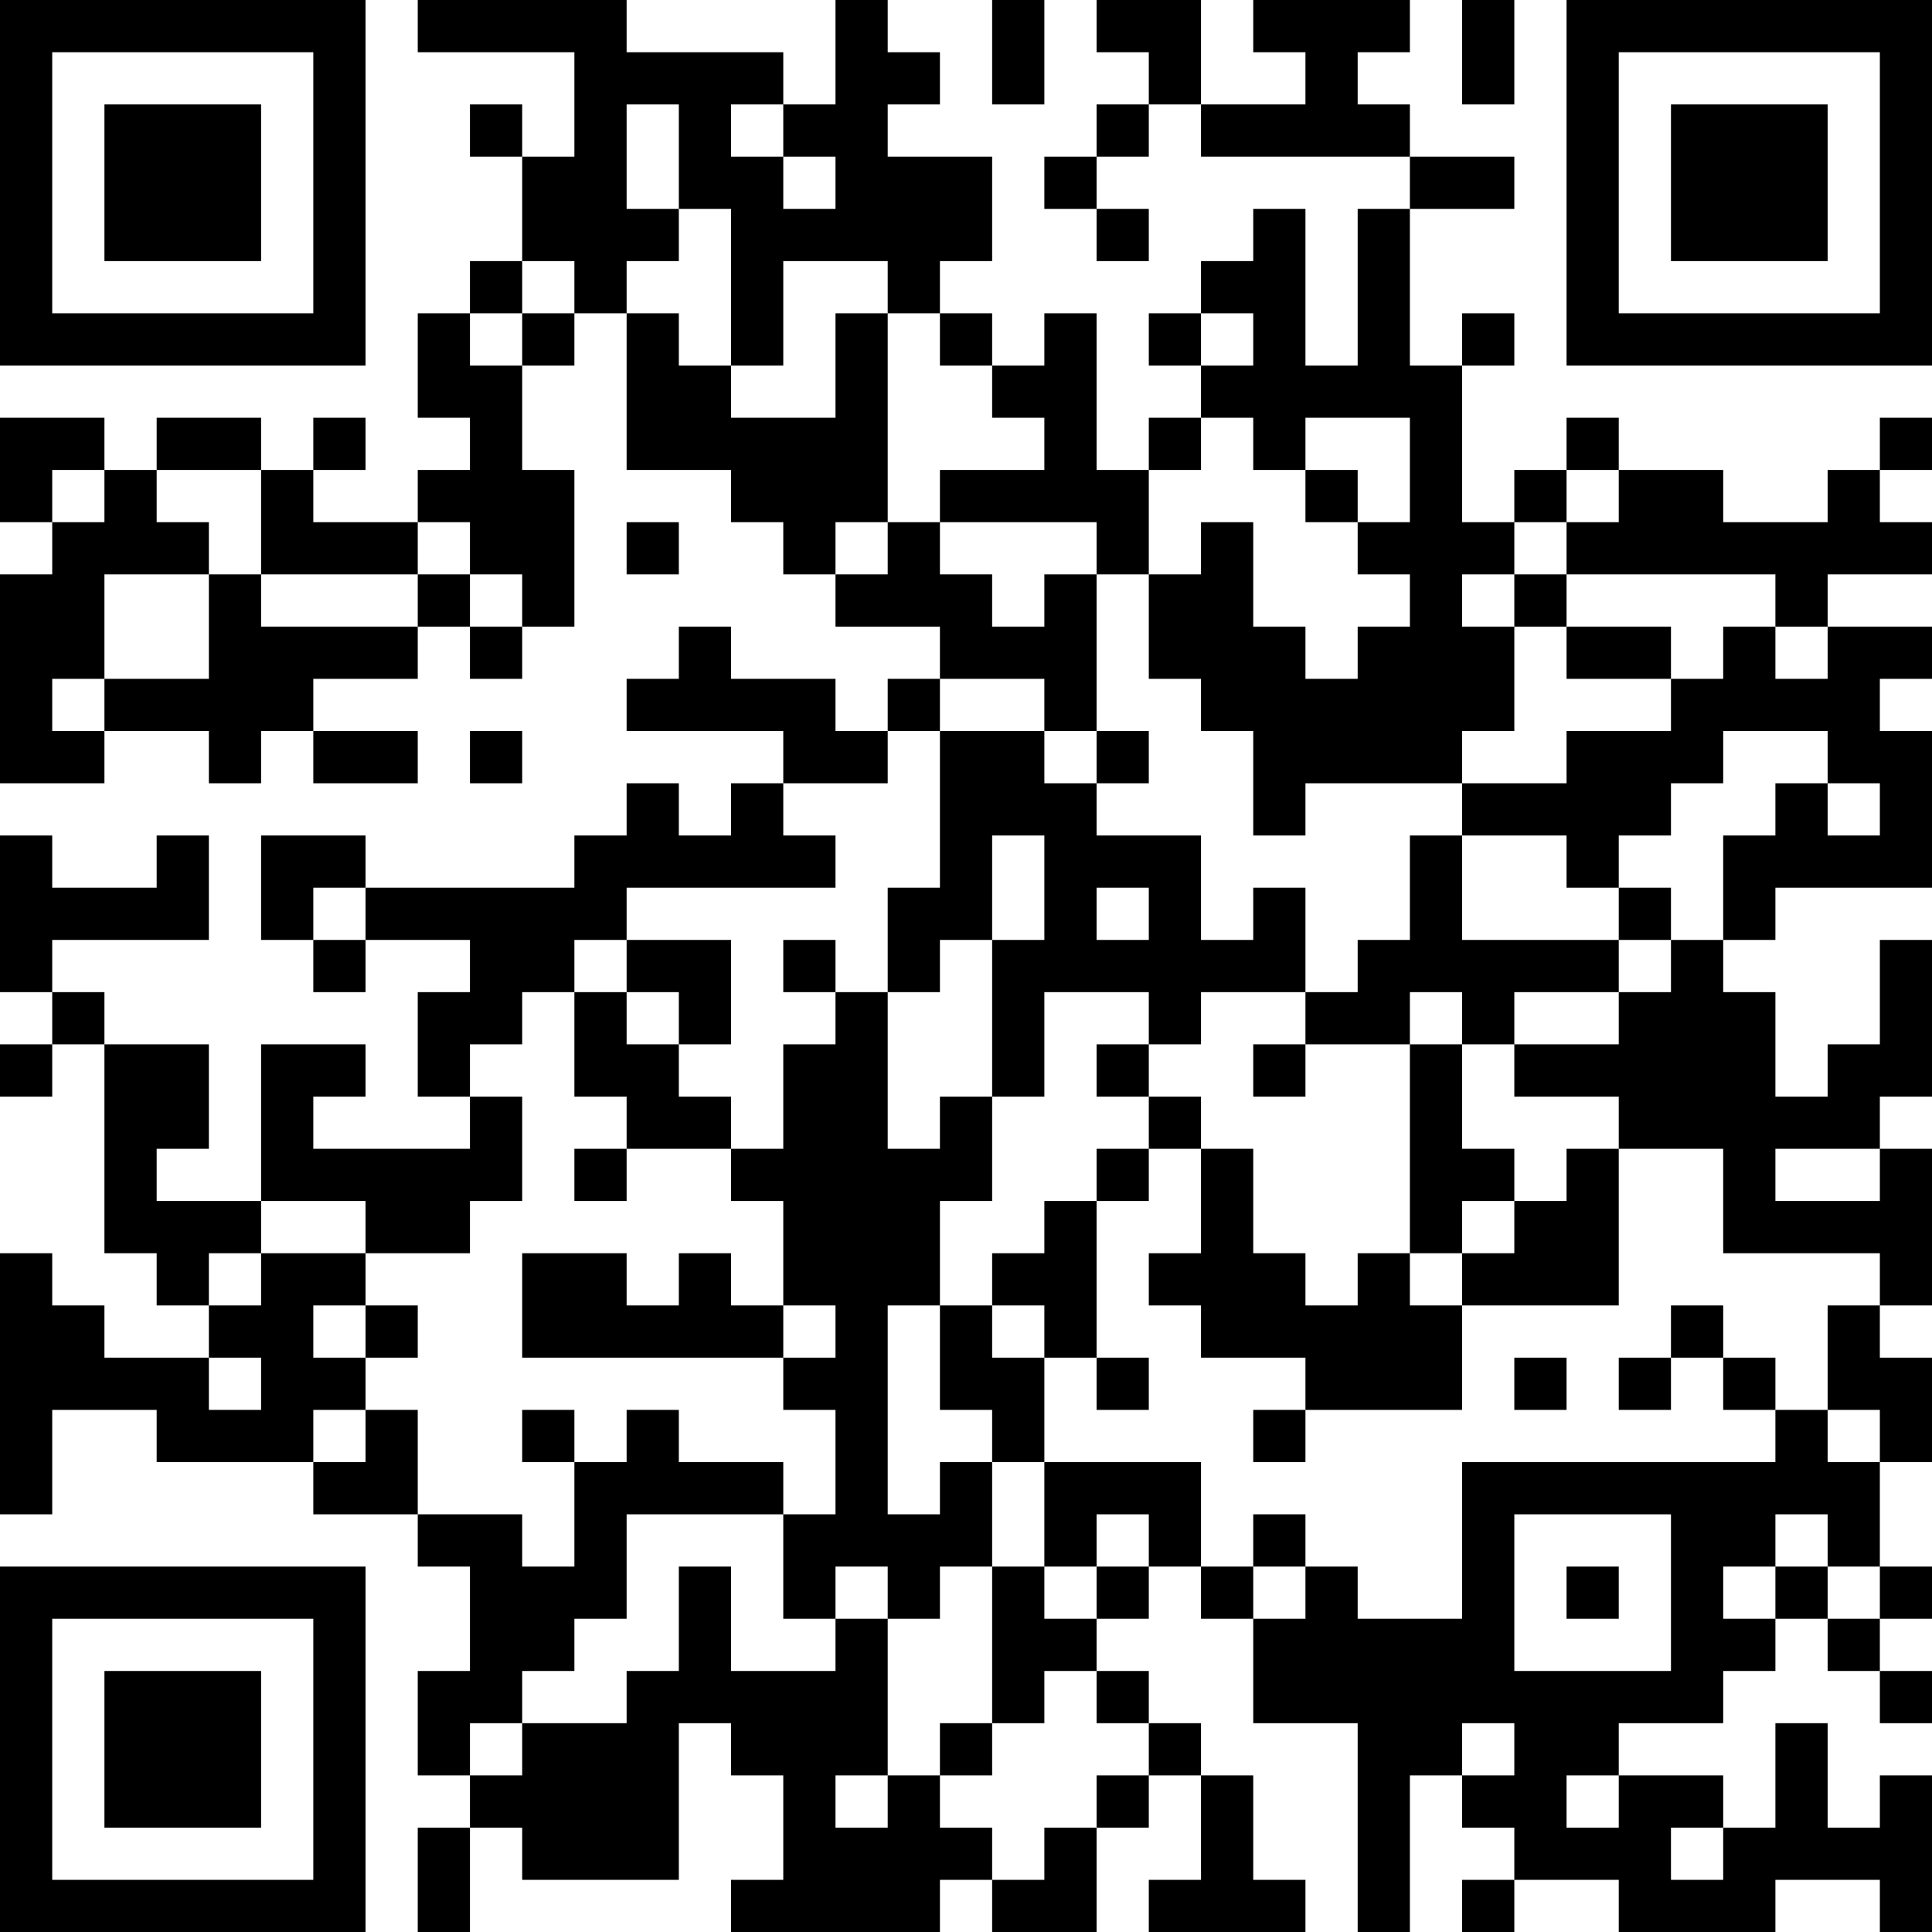 <?xml version="1.0" encoding="UTF-8"?>
<svg xmlns="http://www.w3.org/2000/svg" version="1.1" width="250" height="250" viewBox="0 0 250 250"><rect x="0" y="0" width="250" height="250" fill="#ffffff"/><g transform="scale(6.757)"><g transform="translate(0,0)"><path fill-rule="evenodd" d="M8 0L8 1L11 1L11 3L10 3L10 2L9 2L9 3L10 3L10 5L9 5L9 6L8 6L8 8L9 8L9 9L8 9L8 10L6 10L6 9L7 9L7 8L6 8L6 9L5 9L5 8L3 8L3 9L2 9L2 8L0 8L0 10L1 10L1 11L0 11L0 15L2 15L2 14L4 14L4 15L5 15L5 14L6 14L6 15L8 15L8 14L6 14L6 13L8 13L8 12L9 12L9 13L10 13L10 12L11 12L11 9L10 9L10 7L11 7L11 6L12 6L12 9L14 9L14 10L15 10L15 11L16 11L16 12L18 12L18 13L17 13L17 14L16 14L16 13L14 13L14 12L13 12L13 13L12 13L12 14L15 14L15 15L14 15L14 16L13 16L13 15L12 15L12 16L11 16L11 17L7 17L7 16L5 16L5 18L6 18L6 19L7 19L7 18L9 18L9 19L8 19L8 21L9 21L9 22L6 22L6 21L7 21L7 20L5 20L5 23L3 23L3 22L4 22L4 20L2 20L2 19L1 19L1 18L4 18L4 16L3 16L3 17L1 17L1 16L0 16L0 19L1 19L1 20L0 20L0 21L1 21L1 20L2 20L2 24L3 24L3 25L4 25L4 26L2 26L2 25L1 25L1 24L0 24L0 29L1 29L1 27L3 27L3 28L6 28L6 29L8 29L8 30L9 30L9 32L8 32L8 34L9 34L9 35L8 35L8 37L9 37L9 35L10 35L10 36L13 36L13 33L14 33L14 34L15 34L15 36L14 36L14 37L18 37L18 36L19 36L19 37L21 37L21 35L22 35L22 34L23 34L23 36L22 36L22 37L25 37L25 36L24 36L24 34L23 34L23 33L22 33L22 32L21 32L21 31L22 31L22 30L23 30L23 31L24 31L24 33L26 33L26 37L27 37L27 34L28 34L28 35L29 35L29 36L28 36L28 37L29 37L29 36L31 36L31 37L34 37L34 36L36 36L36 37L37 37L37 34L36 34L36 35L35 35L35 33L34 33L34 35L33 35L33 34L31 34L31 33L33 33L33 32L34 32L34 31L35 31L35 32L36 32L36 33L37 33L37 32L36 32L36 31L37 31L37 30L36 30L36 28L37 28L37 26L36 26L36 25L37 25L37 22L36 22L36 21L37 21L37 18L36 18L36 20L35 20L35 21L34 21L34 19L33 19L33 18L34 18L34 17L37 17L37 14L36 14L36 13L37 13L37 12L35 12L35 11L37 11L37 10L36 10L36 9L37 9L37 8L36 8L36 9L35 9L35 10L33 10L33 9L31 9L31 8L30 8L30 9L29 9L29 10L28 10L28 7L29 7L29 6L28 6L28 7L27 7L27 4L29 4L29 3L27 3L27 2L26 2L26 1L27 1L27 0L24 0L24 1L25 1L25 2L23 2L23 0L21 0L21 1L22 1L22 2L21 2L21 3L20 3L20 4L21 4L21 5L22 5L22 4L21 4L21 3L22 3L22 2L23 2L23 3L27 3L27 4L26 4L26 7L25 7L25 4L24 4L24 5L23 5L23 6L22 6L22 7L23 7L23 8L22 8L22 9L21 9L21 6L20 6L20 7L19 7L19 6L18 6L18 5L19 5L19 3L17 3L17 2L18 2L18 1L17 1L17 0L16 0L16 2L15 2L15 1L12 1L12 0ZM19 0L19 2L20 2L20 0ZM28 0L28 2L29 2L29 0ZM12 2L12 4L13 4L13 5L12 5L12 6L13 6L13 7L14 7L14 8L16 8L16 6L17 6L17 10L16 10L16 11L17 11L17 10L18 10L18 11L19 11L19 12L20 12L20 11L21 11L21 14L20 14L20 13L18 13L18 14L17 14L17 15L15 15L15 16L16 16L16 17L12 17L12 18L11 18L11 19L10 19L10 20L9 20L9 21L10 21L10 23L9 23L9 24L7 24L7 23L5 23L5 24L4 24L4 25L5 25L5 24L7 24L7 25L6 25L6 26L7 26L7 27L6 27L6 28L7 28L7 27L8 27L8 29L10 29L10 30L11 30L11 28L12 28L12 27L13 27L13 28L15 28L15 29L12 29L12 31L11 31L11 32L10 32L10 33L9 33L9 34L10 34L10 33L12 33L12 32L13 32L13 30L14 30L14 32L16 32L16 31L17 31L17 34L16 34L16 35L17 35L17 34L18 34L18 35L19 35L19 36L20 36L20 35L21 35L21 34L22 34L22 33L21 33L21 32L20 32L20 33L19 33L19 30L20 30L20 31L21 31L21 30L22 30L22 29L21 29L21 30L20 30L20 28L23 28L23 30L24 30L24 31L25 31L25 30L26 30L26 31L28 31L28 28L34 28L34 27L35 27L35 28L36 28L36 27L35 27L35 25L36 25L36 24L33 24L33 22L31 22L31 21L29 21L29 20L31 20L31 19L32 19L32 18L33 18L33 16L34 16L34 15L35 15L35 16L36 16L36 15L35 15L35 14L33 14L33 15L32 15L32 16L31 16L31 17L30 17L30 16L28 16L28 15L30 15L30 14L32 14L32 13L33 13L33 12L34 12L34 13L35 13L35 12L34 12L34 11L30 11L30 10L31 10L31 9L30 9L30 10L29 10L29 11L28 11L28 12L29 12L29 14L28 14L28 15L25 15L25 16L24 16L24 14L23 14L23 13L22 13L22 11L23 11L23 10L24 10L24 12L25 12L25 13L26 13L26 12L27 12L27 11L26 11L26 10L27 10L27 8L25 8L25 9L24 9L24 8L23 8L23 9L22 9L22 11L21 11L21 10L18 10L18 9L20 9L20 8L19 8L19 7L18 7L18 6L17 6L17 5L15 5L15 7L14 7L14 4L13 4L13 2ZM14 2L14 3L15 3L15 4L16 4L16 3L15 3L15 2ZM10 5L10 6L9 6L9 7L10 7L10 6L11 6L11 5ZM23 6L23 7L24 7L24 6ZM1 9L1 10L2 10L2 9ZM3 9L3 10L4 10L4 11L2 11L2 13L1 13L1 14L2 14L2 13L4 13L4 11L5 11L5 12L8 12L8 11L9 11L9 12L10 12L10 11L9 11L9 10L8 10L8 11L5 11L5 9ZM25 9L25 10L26 10L26 9ZM12 10L12 11L13 11L13 10ZM29 11L29 12L30 12L30 13L32 13L32 12L30 12L30 11ZM9 14L9 15L10 15L10 14ZM18 14L18 17L17 17L17 19L16 19L16 18L15 18L15 19L16 19L16 20L15 20L15 22L14 22L14 21L13 21L13 20L14 20L14 18L12 18L12 19L11 19L11 21L12 21L12 22L11 22L11 23L12 23L12 22L14 22L14 23L15 23L15 25L14 25L14 24L13 24L13 25L12 25L12 24L10 24L10 26L15 26L15 27L16 27L16 29L15 29L15 31L16 31L16 30L17 30L17 31L18 31L18 30L19 30L19 28L20 28L20 26L21 26L21 27L22 27L22 26L21 26L21 23L22 23L22 22L23 22L23 24L22 24L22 25L23 25L23 26L25 26L25 27L24 27L24 28L25 28L25 27L28 27L28 25L31 25L31 22L30 22L30 23L29 23L29 22L28 22L28 20L29 20L29 19L31 19L31 18L32 18L32 17L31 17L31 18L28 18L28 16L27 16L27 18L26 18L26 19L25 19L25 17L24 17L24 18L23 18L23 16L21 16L21 15L22 15L22 14L21 14L21 15L20 15L20 14ZM19 16L19 18L18 18L18 19L17 19L17 22L18 22L18 21L19 21L19 23L18 23L18 25L17 25L17 29L18 29L18 28L19 28L19 27L18 27L18 25L19 25L19 26L20 26L20 25L19 25L19 24L20 24L20 23L21 23L21 22L22 22L22 21L23 21L23 22L24 22L24 24L25 24L25 25L26 25L26 24L27 24L27 25L28 25L28 24L29 24L29 23L28 23L28 24L27 24L27 20L28 20L28 19L27 19L27 20L25 20L25 19L23 19L23 20L22 20L22 19L20 19L20 21L19 21L19 18L20 18L20 16ZM6 17L6 18L7 18L7 17ZM21 17L21 18L22 18L22 17ZM12 19L12 20L13 20L13 19ZM21 20L21 21L22 21L22 20ZM24 20L24 21L25 21L25 20ZM34 22L34 23L36 23L36 22ZM7 25L7 26L8 26L8 25ZM15 25L15 26L16 26L16 25ZM32 25L32 26L31 26L31 27L32 27L32 26L33 26L33 27L34 27L34 26L33 26L33 25ZM4 26L4 27L5 27L5 26ZM29 26L29 27L30 27L30 26ZM10 27L10 28L11 28L11 27ZM24 29L24 30L25 30L25 29ZM29 29L29 32L32 32L32 29ZM34 29L34 30L33 30L33 31L34 31L34 30L35 30L35 31L36 31L36 30L35 30L35 29ZM30 30L30 31L31 31L31 30ZM18 33L18 34L19 34L19 33ZM28 33L28 34L29 34L29 33ZM30 34L30 35L31 35L31 34ZM32 35L32 36L33 36L33 35ZM0 0L0 7L7 7L7 0ZM1 1L1 6L6 6L6 1ZM2 2L2 5L5 5L5 2ZM30 0L30 7L37 7L37 0ZM31 1L31 6L36 6L36 1ZM32 2L32 5L35 5L35 2ZM0 30L0 37L7 37L7 30ZM1 31L1 36L6 36L6 31ZM2 32L2 35L5 35L5 32Z" fill="#000000"/></g></g></svg>
